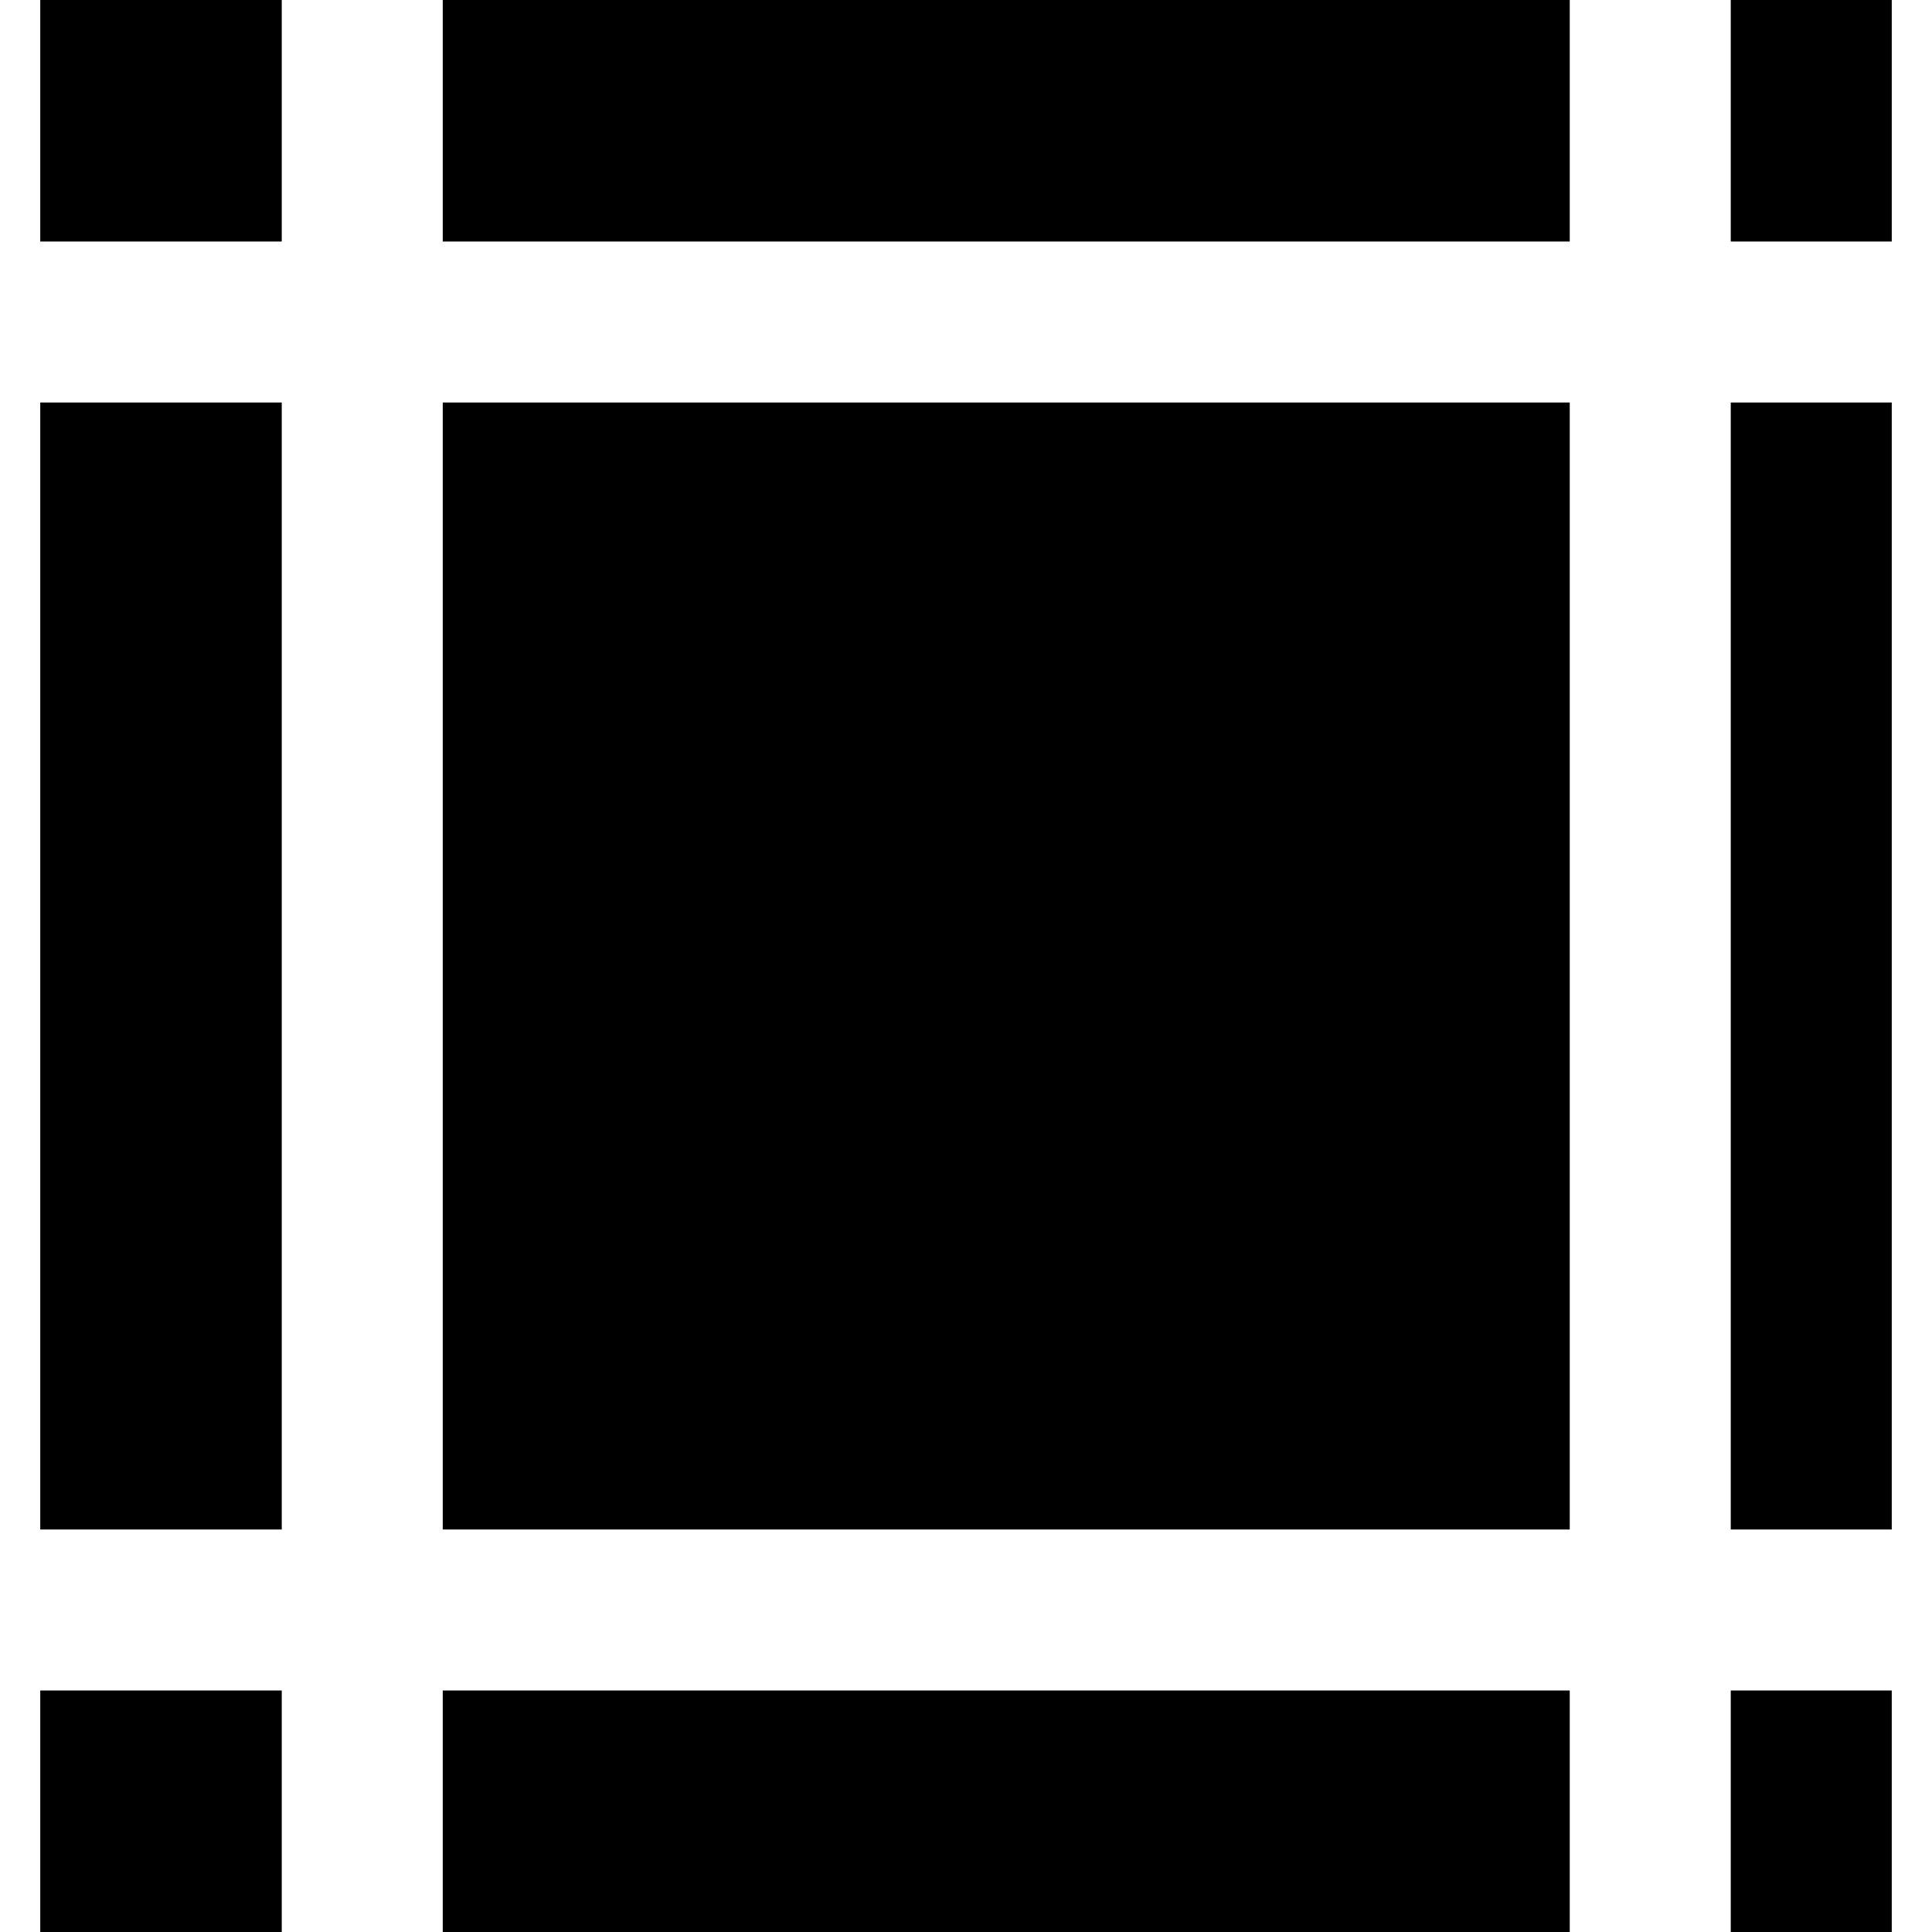 <?xml version="1.0" encoding="iso-8859-1"?>
<!-- Generator: Adobe Illustrator 19.0.0, SVG Export Plug-In . SVG Version: 6.00 Build 0)  -->
<svg version="1.1" id="Layer_1" xmlns="http://www.w3.org/2000/svg" xmlns:xlink="http://www.w3.org/1999/xlink" x="0px" y="0px"
	 viewBox="0 0 512 512" style="enable-background:new 0 0 512 512;" xml:space="preserve">
<g>
	<g>
		<g>
			<rect x="117.333" width="298.667" height="64"/>
			<rect x="117.333" y="448" width="298.667" height="64"/>
			<rect x="117.333" y="106.667" width="298.667" height="298.667"/>
			<rect x="458.667" y="106.667" width="42.667" height="298.667"/>
			<rect x="10.667" y="106.667" width="64" height="298.667"/>
			<rect x="10.667" y="448" width="64" height="64"/>
			<rect x="458.667" y="448" width="42.667" height="64"/>
			<rect x="10.667" width="64" height="64"/>
			<rect x="458.667" width="42.667" height="64"/>
		</g>
	</g>
</g>
<g>
</g>
<g>
</g>
<g>
</g>
<g>
</g>
<g>
</g>
<g>
</g>
<g>
</g>
<g>
</g>
<g>
</g>
<g>
</g>
<g>
</g>
<g>
</g>
<g>
</g>
<g>
</g>
<g>
</g>
</svg>
